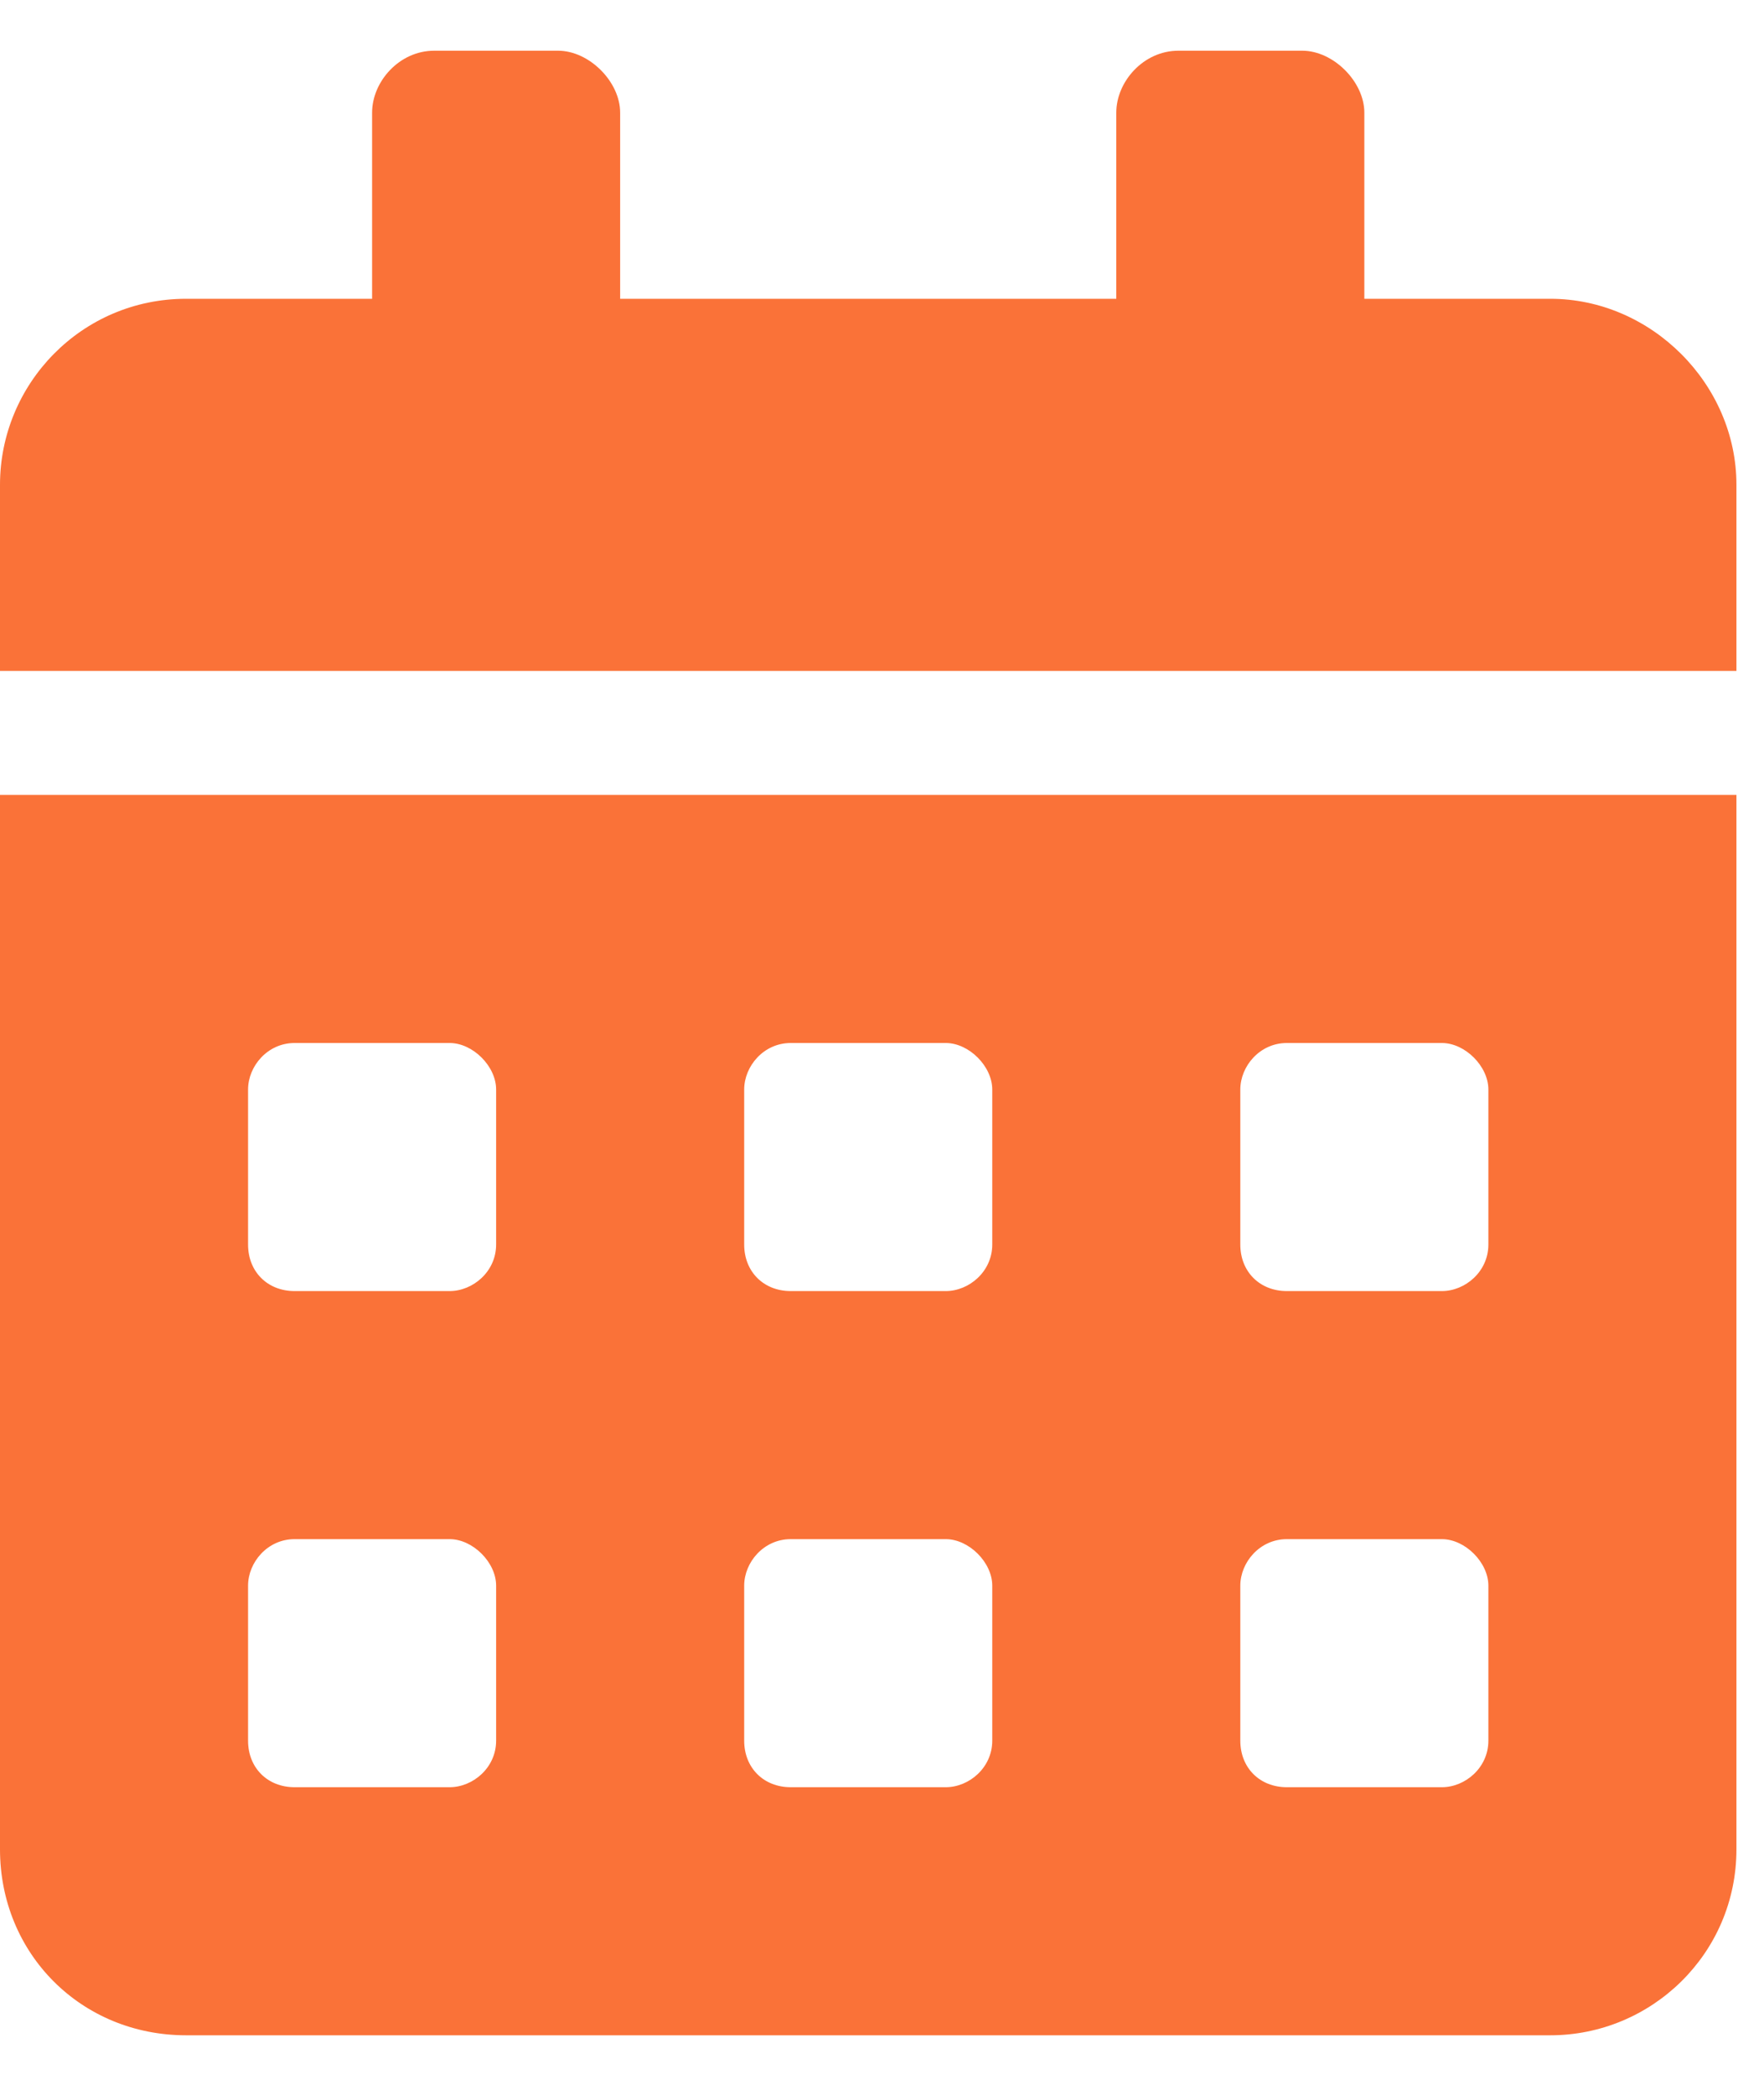 <svg width="16" height="19" viewBox="0 0 16 19" fill="none" xmlns="http://www.w3.org/2000/svg">
<path d="M0 16.773V7.21H15.75V16.773C15.75 17.722 14.977 18.46 14.062 18.46H1.688C0.738 18.46 0 17.722 0 16.773ZM11.25 9.882V11.288C11.25 11.534 11.426 11.71 11.672 11.71H13.078C13.289 11.71 13.5 11.534 13.5 11.288V9.882C13.5 9.671 13.289 9.46 13.078 9.46H11.672C11.426 9.46 11.25 9.671 11.25 9.882ZM11.25 14.382V15.788C11.25 16.034 11.426 16.21 11.672 16.21H13.078C13.289 16.21 13.5 16.034 13.5 15.788V14.382C13.5 14.171 13.289 13.96 13.078 13.96H11.672C11.426 13.96 11.25 14.171 11.25 14.382ZM6.75 9.882V11.288C6.75 11.534 6.926 11.71 7.172 11.71H8.578C8.789 11.71 9 11.534 9 11.288V9.882C9 9.671 8.789 9.46 8.578 9.46H7.172C6.926 9.46 6.75 9.671 6.75 9.882ZM6.75 14.382V15.788C6.75 16.034 6.926 16.21 7.172 16.21H8.578C8.789 16.21 9 16.034 9 15.788V14.382C9 14.171 8.789 13.96 8.578 13.96H7.172C6.926 13.96 6.75 14.171 6.75 14.382ZM2.25 9.882V11.288C2.25 11.534 2.426 11.71 2.672 11.71H4.078C4.289 11.71 4.5 11.534 4.5 11.288V9.882C4.5 9.671 4.289 9.46 4.078 9.46H2.672C2.426 9.46 2.25 9.671 2.25 9.882ZM2.25 14.382V15.788C2.25 16.034 2.426 16.21 2.672 16.21H4.078C4.289 16.21 4.5 16.034 4.5 15.788V14.382C4.5 14.171 4.289 13.96 4.078 13.96H2.672C2.426 13.96 2.25 14.171 2.25 14.382ZM14.062 2.71C14.977 2.71 15.75 3.483 15.75 4.397V6.085H0V4.397C0 3.483 0.738 2.71 1.688 2.71H3.375V1.022C3.375 0.741 3.621 0.46 3.938 0.46H5.062C5.344 0.46 5.625 0.741 5.625 1.022V2.71H10.125V1.022C10.125 0.741 10.371 0.46 10.688 0.46H11.812C12.094 0.46 12.375 0.741 12.375 1.022V2.71H14.062Z" fill="#FA7238"/>
</svg>
